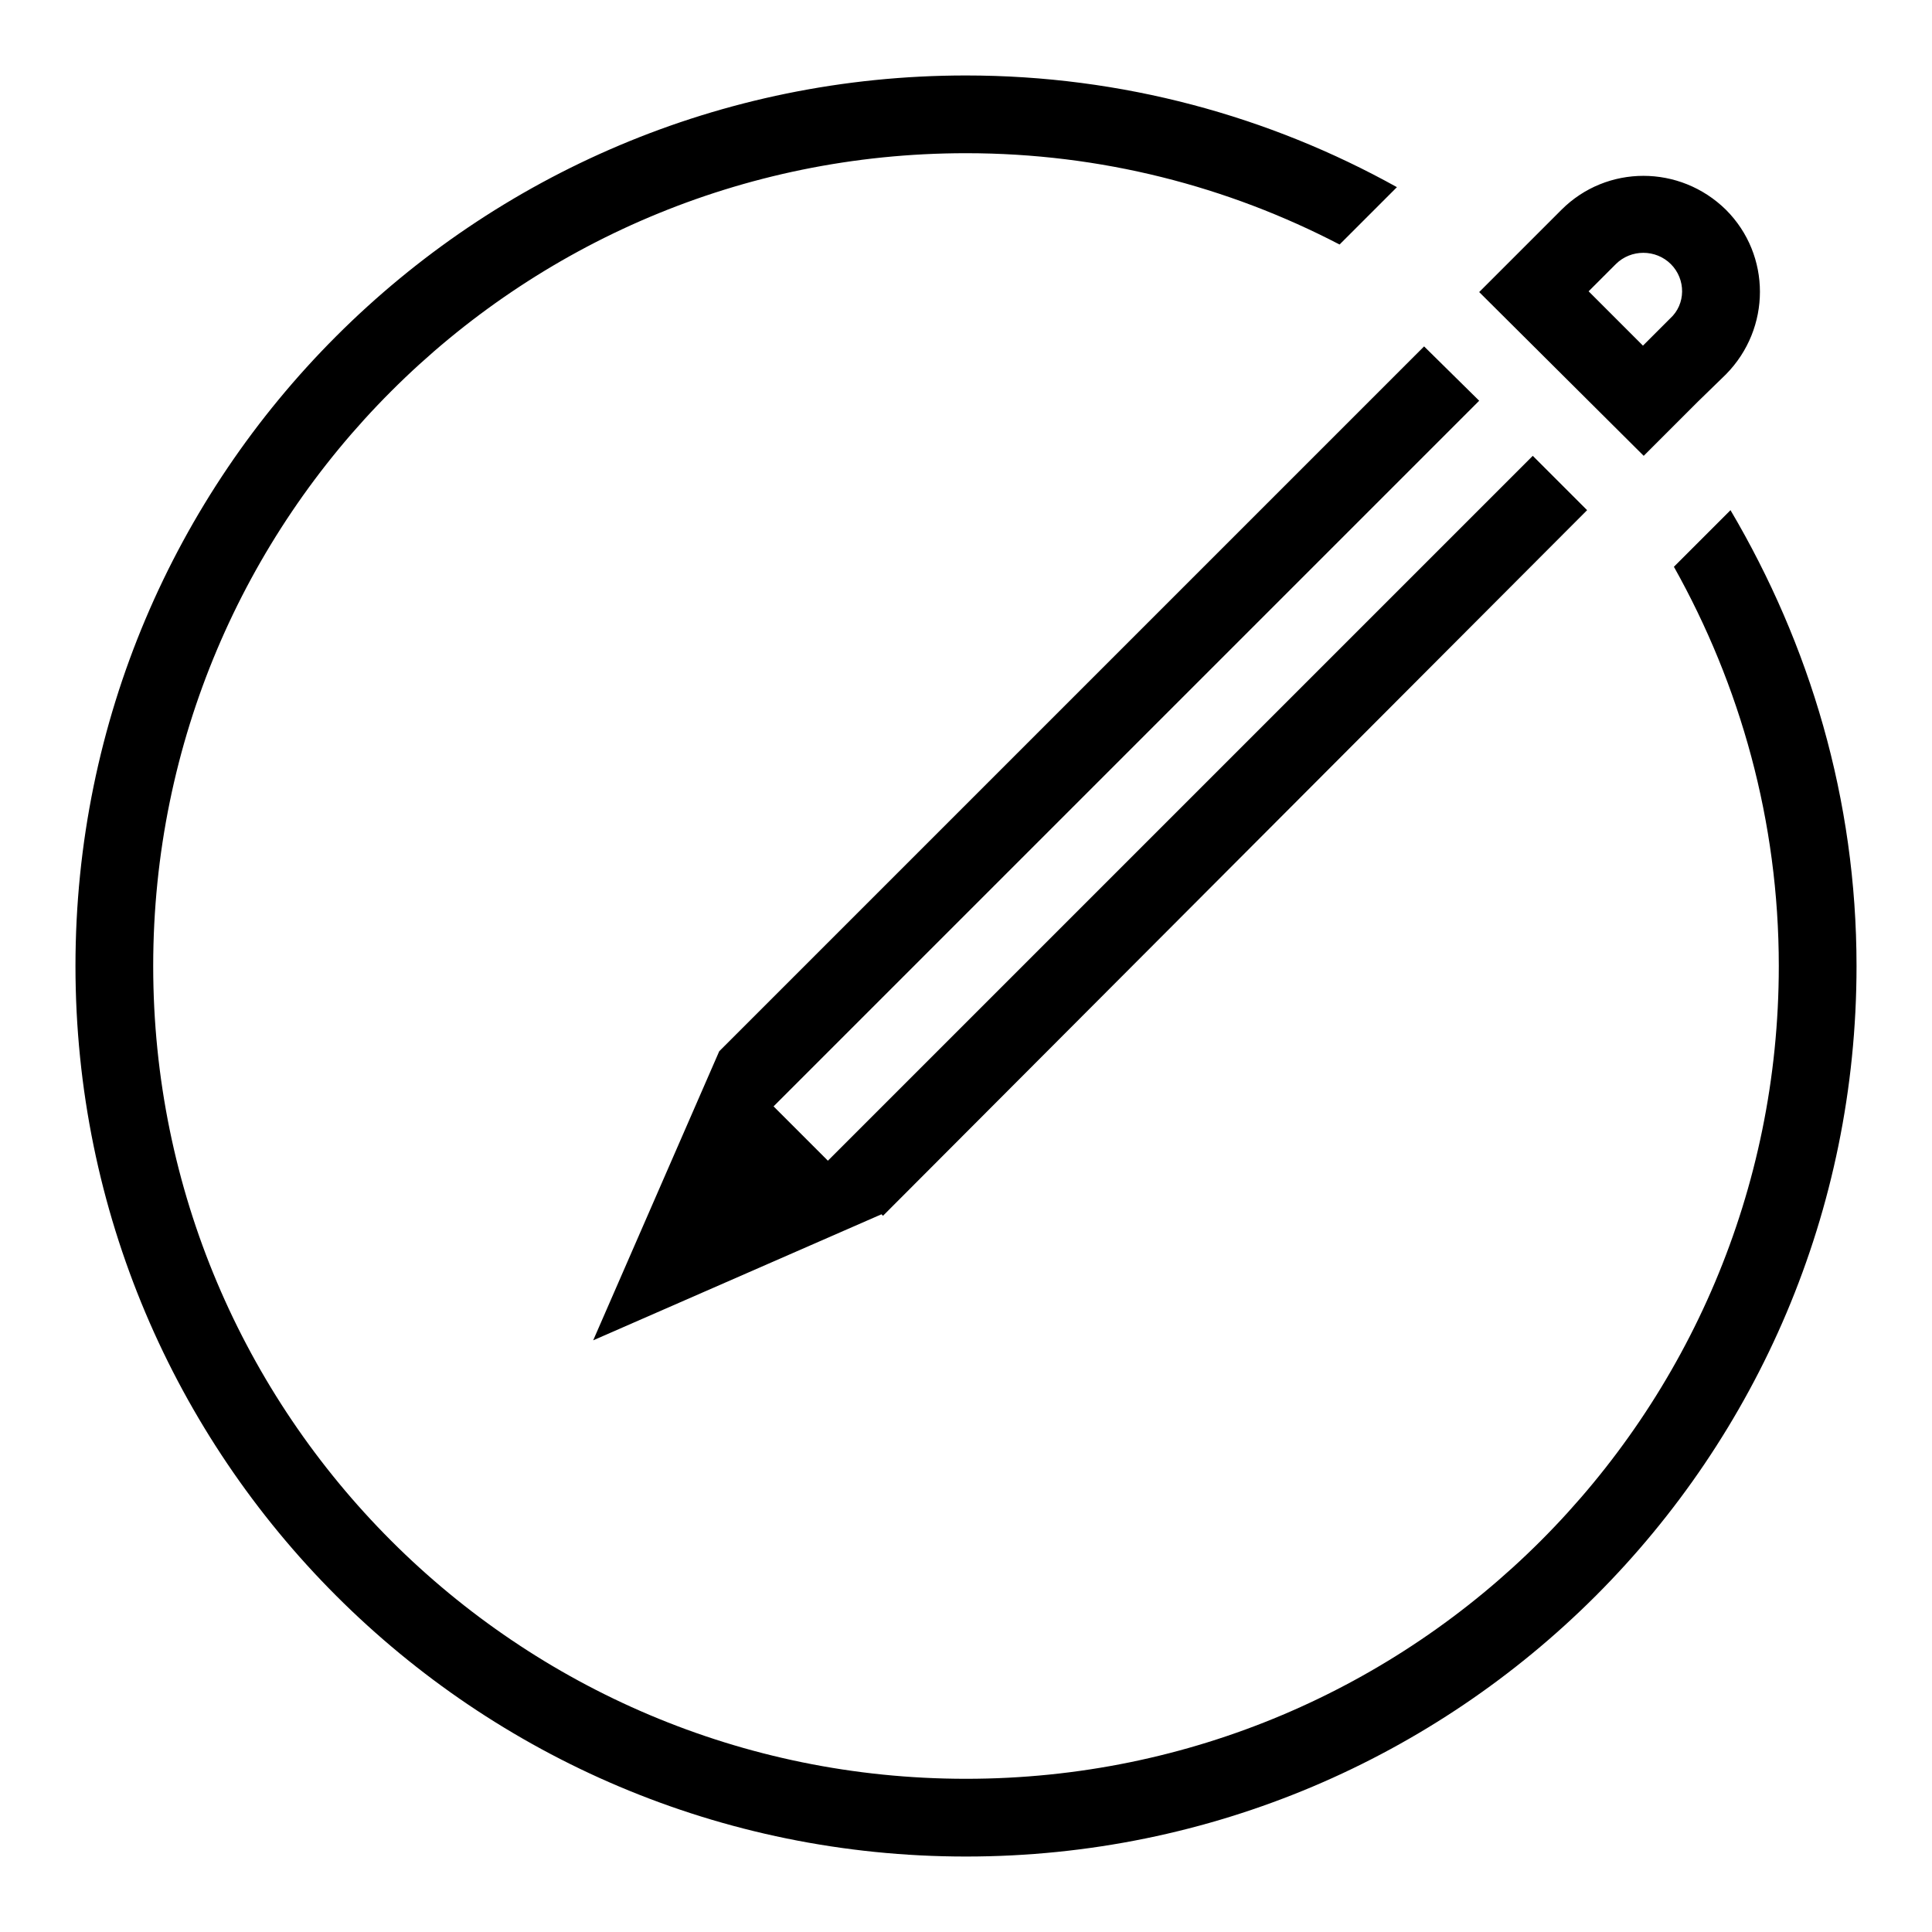 <?xml version="1.0" encoding="utf-8"?>
<!-- Svg Vector Icons : http://www.onlinewebfonts.com/icon -->
<!DOCTYPE svg PUBLIC "-//W3C//DTD SVG 1.1//EN" "http://www.w3.org/Graphics/SVG/1.1/DTD/svg11.dtd">
<svg version="1.1" xmlns="http://www.w3.org/2000/svg" xmlns:xlink="http://www.w3.org/1999/xlink" x="0px" y="0px" viewBox="0 0 256 256" enable-background="new 0 0 256 256" xml:space="preserve">
<g><g><path fill="#000000" d="M225,53.2l-7.2,7.2L196,38.7l10.9-10.9c6-6,15.7-6,21.8,0c6,6,6,15.7,0,21.8L225,53.2L225,53.2z M221.4,35c-2-2-5.3-2-7.3,0l-3.6,3.6l7.2,7.2l3.6-3.6C223.4,40.3,223.4,37,221.4,35z M102.5,146.6l7.2,7.2l93.4-93.4l7.2,7.2L117,161.1l-0.2-0.2l-38.2,16.7l16.7-38.3l0,0l93.4-93.4l7.3,7.2L102.5,146.6L102.5,146.6z M128,20.3C68.5,20.3,20.3,68.5,20.3,128S68.5,235.7,128,235.7S235.7,187.5,235.7,128c0-19.2-5.1-37.2-13.9-52.9l7.5-7.5C239.8,85.4,246,105.9,246,128c0,65.2-52.8,118-118,118c-65.2,0-118-52.8-118-118C10,62.8,62.8,10,128,10c20.7,0,40.2,5.4,57.1,14.8l-7.6,7.6C162.7,24.7,145.9,20.3,128,20.3L128,20.3z"/></g></g>
</svg>